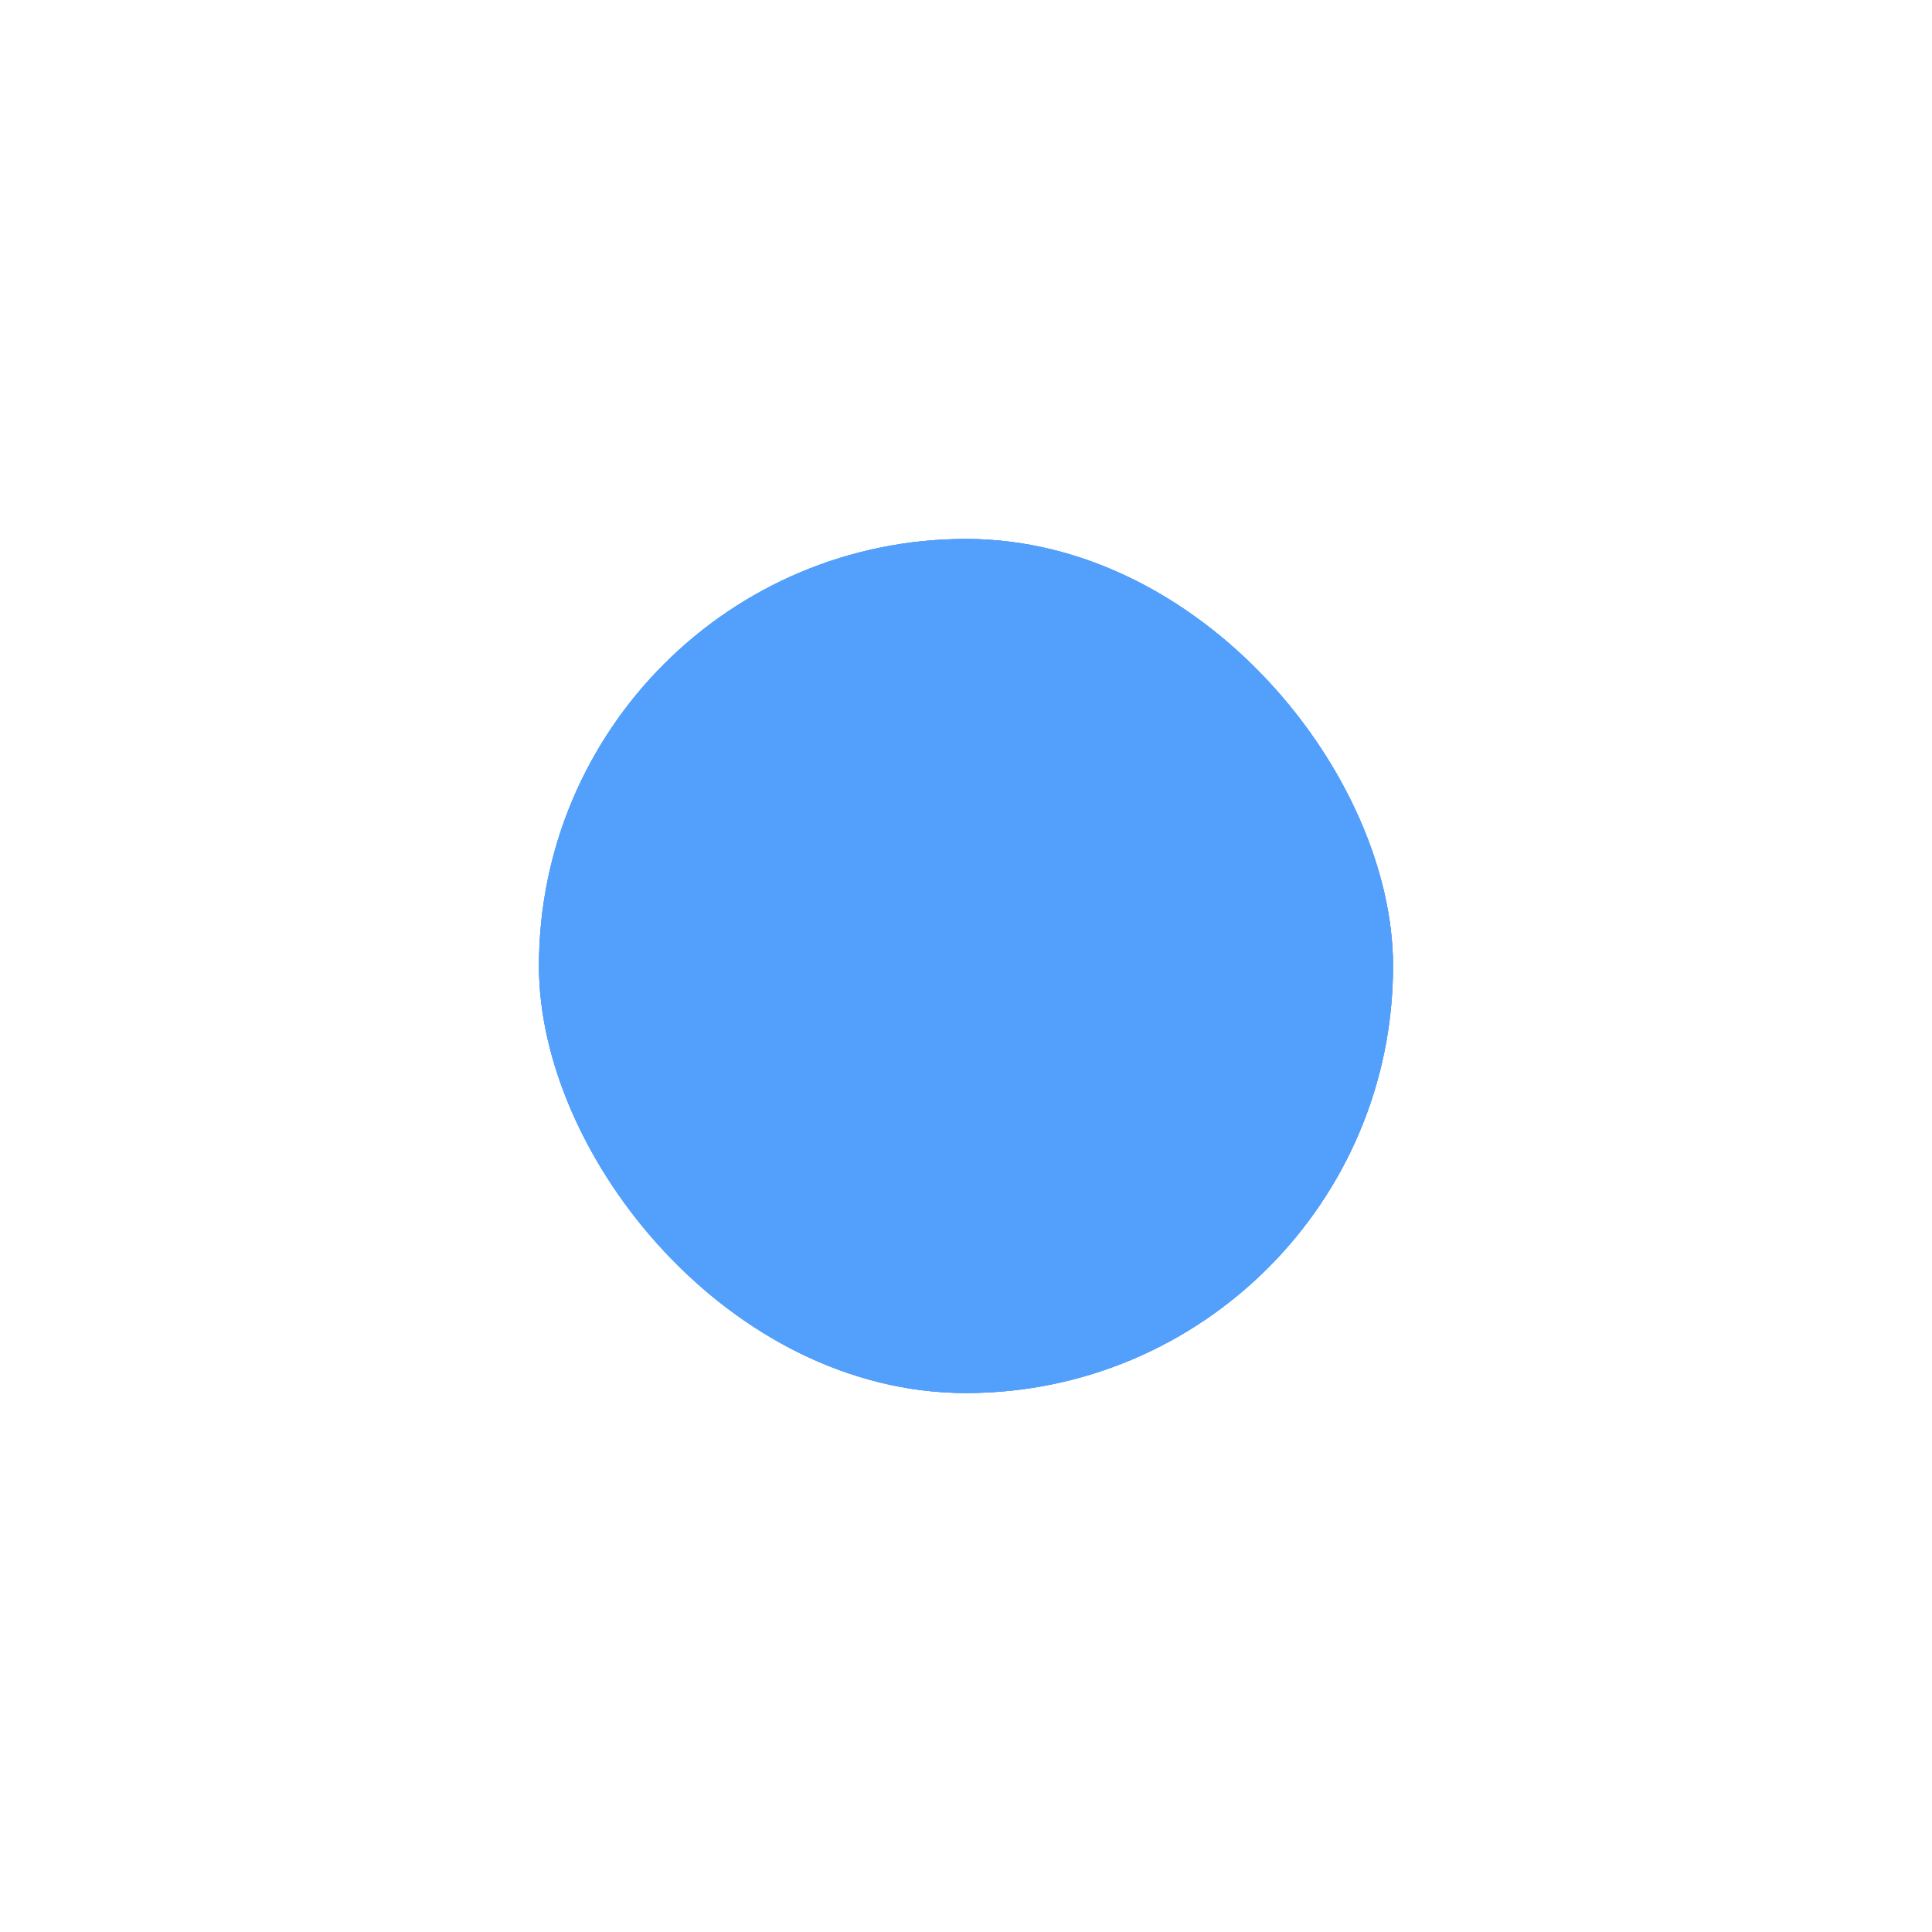 <?xml version="1.0" encoding="UTF-8" standalone="no"?><svg xmlns="http://www.w3.org/2000/svg" xmlns:xlink="http://www.w3.org/1999/xlink" fill="none" height="5377" preserveAspectRatio="xMidYMid meet" style="fill: none" version="1" viewBox="0.0 0.0 5377.0 5377.0" width="5377" zoomAndPan="magnify"><g filter="url(#a)" id="change1_3"><rect fill="#529ffc" height="2377" rx="1188.5" width="2377" x="1500" y="1500"/></g><g filter="url(#b)" id="change1_1"><rect fill="#529ffc" height="2377" rx="1188.5" width="2377" x="1500" y="1500"/></g><g id="change1_2"><rect fill="#529ffc" height="2377" rx="1188.5" width="2377" x="1500" y="1500"/></g><defs><filter color-interpolation-filters="sRGB" filterUnits="userSpaceOnUse" height="5377" id="a" width="5377" x="0" xlink:actuate="onLoad" xlink:show="other" xlink:type="simple" y="0"><feFlood flood-opacity="0" result="BackgroundImageFix"/><feBlend in="SourceGraphic" in2="BackgroundImageFix" result="shape"/><feGaussianBlur result="effect1_foregroundBlur_1645_256" stdDeviation="750"/></filter><filter color-interpolation-filters="sRGB" filterUnits="userSpaceOnUse" height="3377" id="b" width="3377" x="1000" xlink:actuate="onLoad" xlink:show="other" xlink:type="simple" y="1000"><feFlood flood-opacity="0" result="BackgroundImageFix"/><feBlend in="SourceGraphic" in2="BackgroundImageFix" result="shape"/><feGaussianBlur result="effect1_foregroundBlur_1645_256" stdDeviation="250"/></filter></defs></svg>
